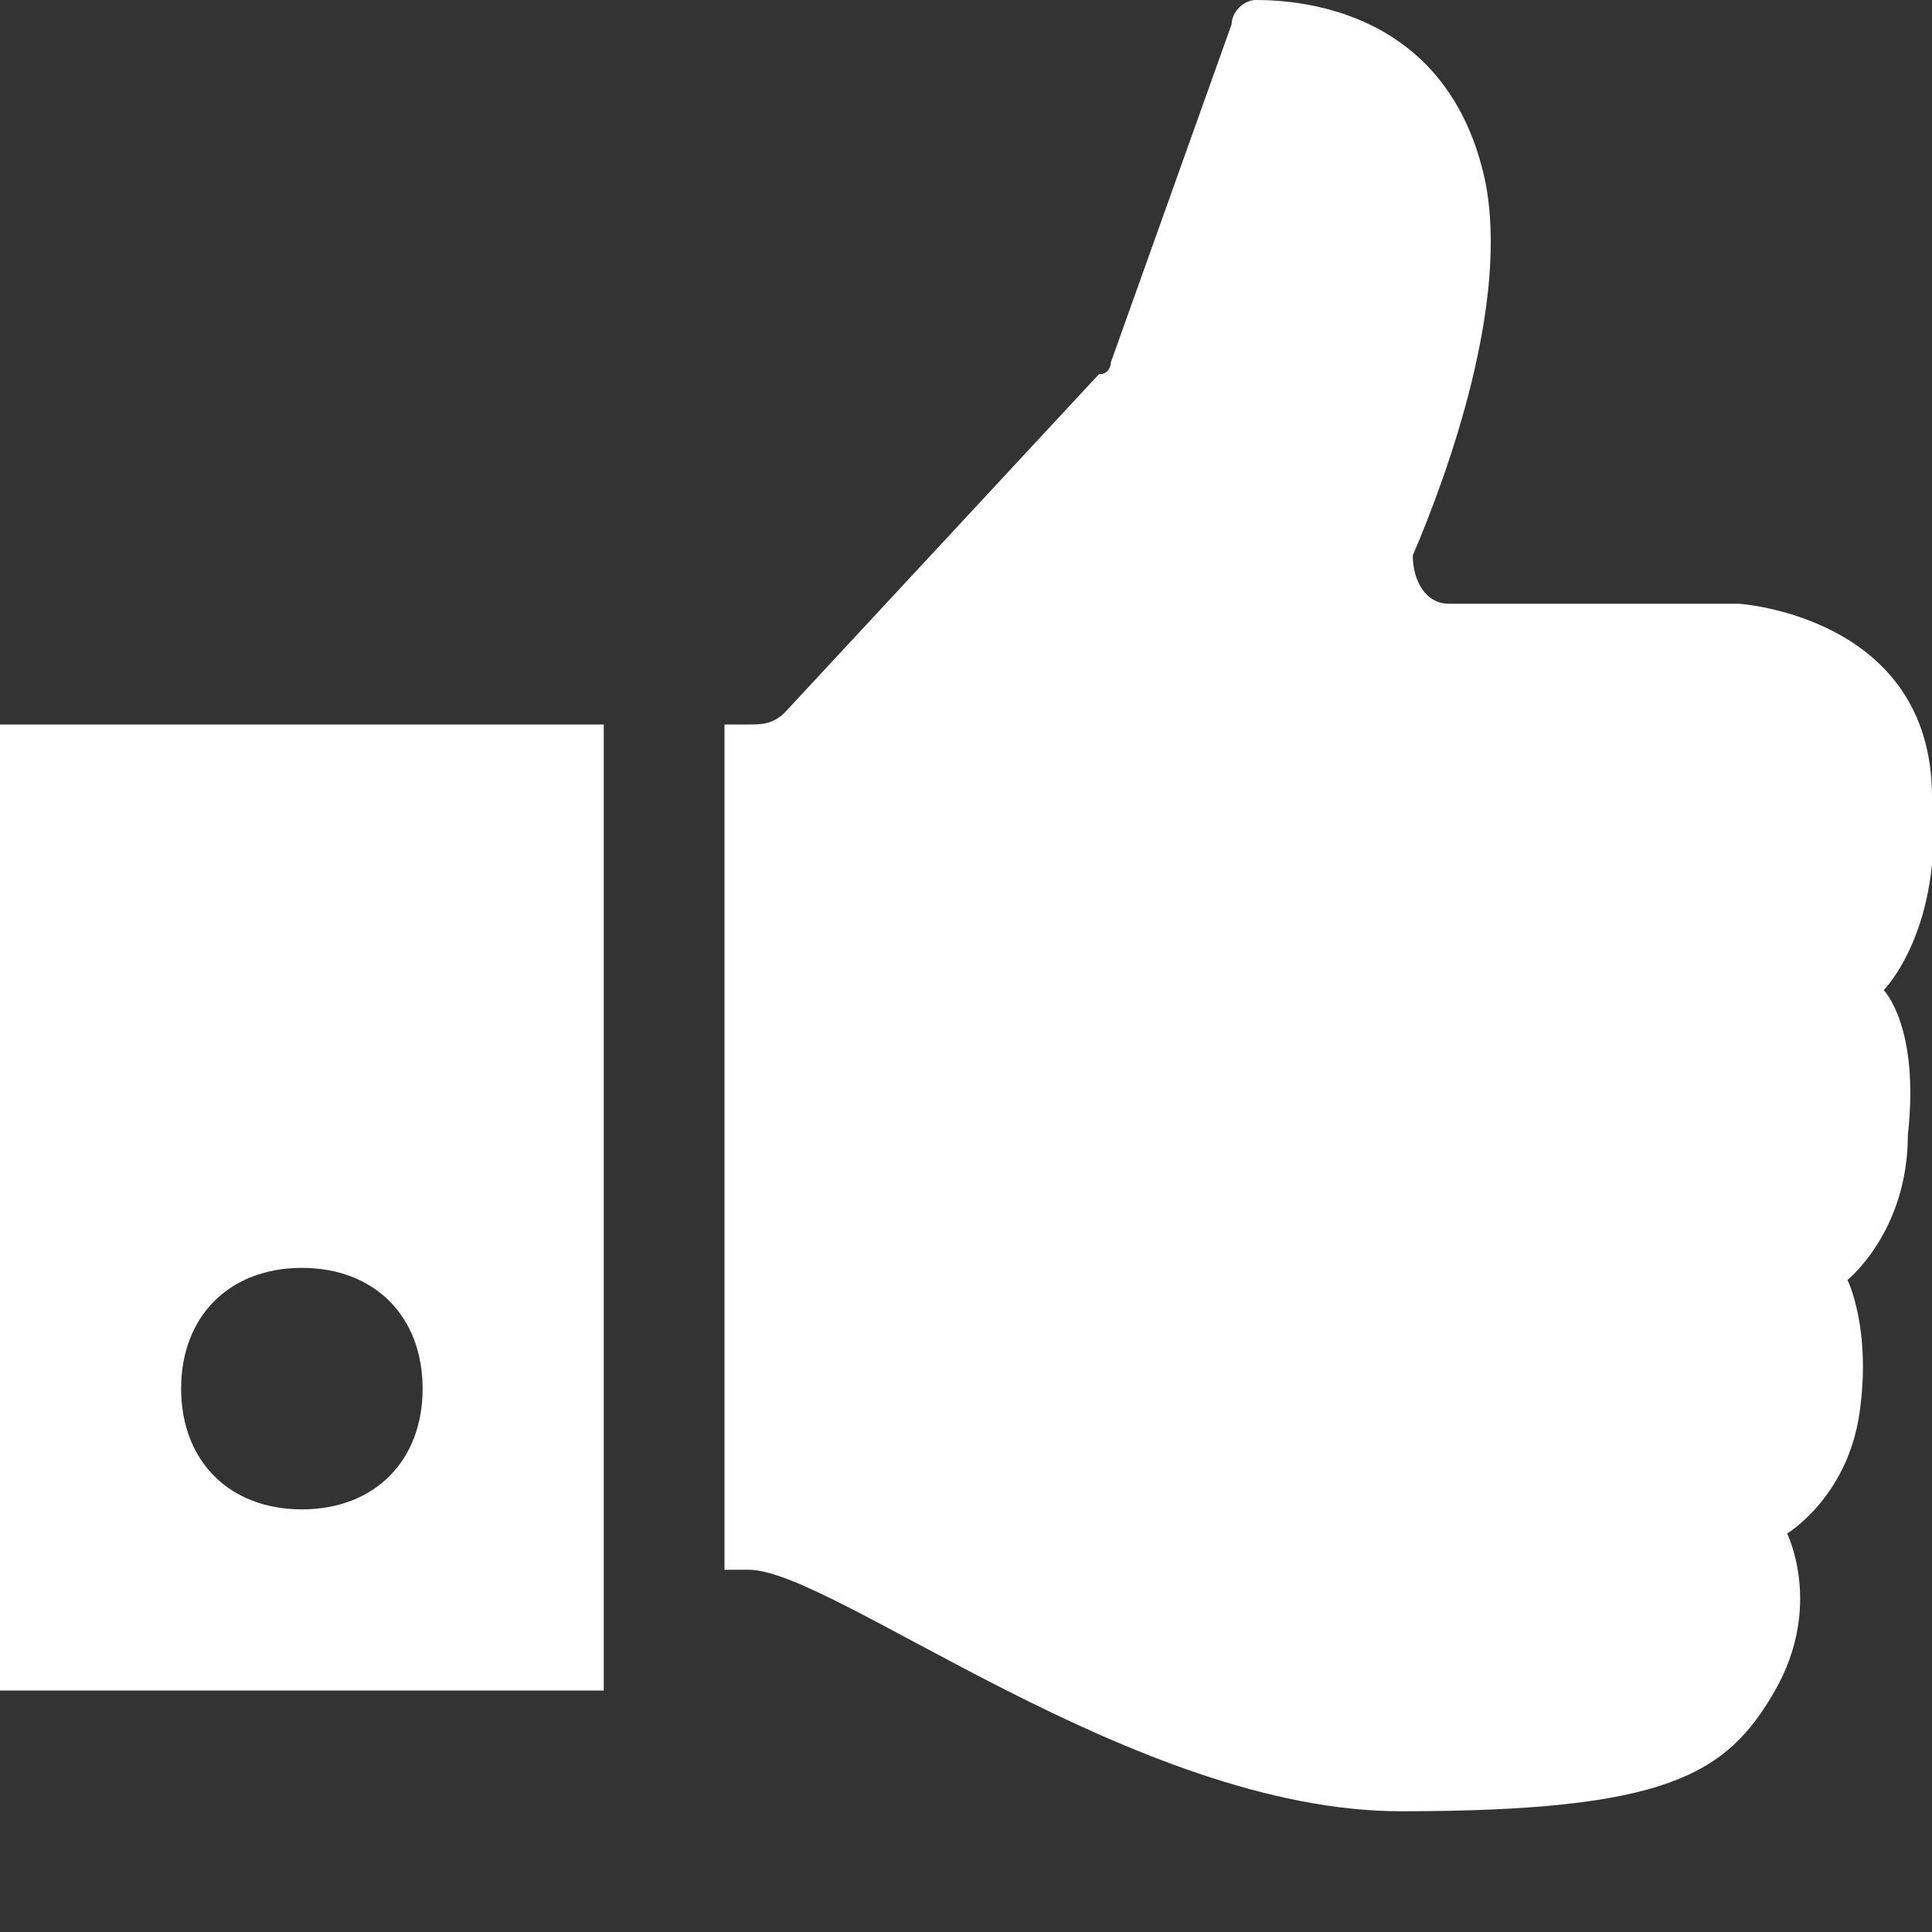 <?xml version="1.0" encoding="utf-8"?>
<!-- Generated by IcoMoon.io -->
<!DOCTYPE svg PUBLIC "-//W3C//DTD SVG 1.1//EN" "http://www.w3.org/Graphics/SVG/1.1/DTD/svg11.dtd">
<svg version="1.1" xmlns="http://www.w3.org/2000/svg" xmlns:xlink="http://www.w3.org/1999/xlink" width="16" height="16" viewBox="0 0 16 16">
<rect x="0" y="0" width="16" height="16" fill="#333333" stroke="none"/>
<path fill="#FFFFFF" d="M15.6 8.2c0 0 0.5-0.5 0.4-1.6 0-1.5-1.6-1.6-1.6-1.6h-2.4c-0.2 0-0.3-0.2-0.3-0.4 0.3-0.7 0.8-2.1 0.6-3.1-0.3-1.4-1.5-1.5-1.9-1.5-0.1 0-0.2 0.1-0.2 0.2l-1 2.8c0 0 0 0.1-0.1 0.1l-2.6 2.8c-0.1 0.1-0.2 0.1-0.3 0.1h-0.2v7h0.2c0.7 0 3.2 2 5.4 2s2.7-0.3 3.1-1c0.4-0.7 0.1-1.3 0.1-1.3s0.5-0.3 0.6-1c0.1-0.7-0.1-1.1-0.1-1.1s0.5-0.4 0.5-1.2c0.1-0.9-0.2-1.2-0.2-1.2z"></path>
<path fill="#FFFFFF" d="M0 14h5v-8h-5v8zM2.5 10.5c0.6 0 1 0.4 1 1s-0.4 1-1 1-1-0.4-1-1c0-0.6 0.4-1 1-1z"></path>
</svg>
